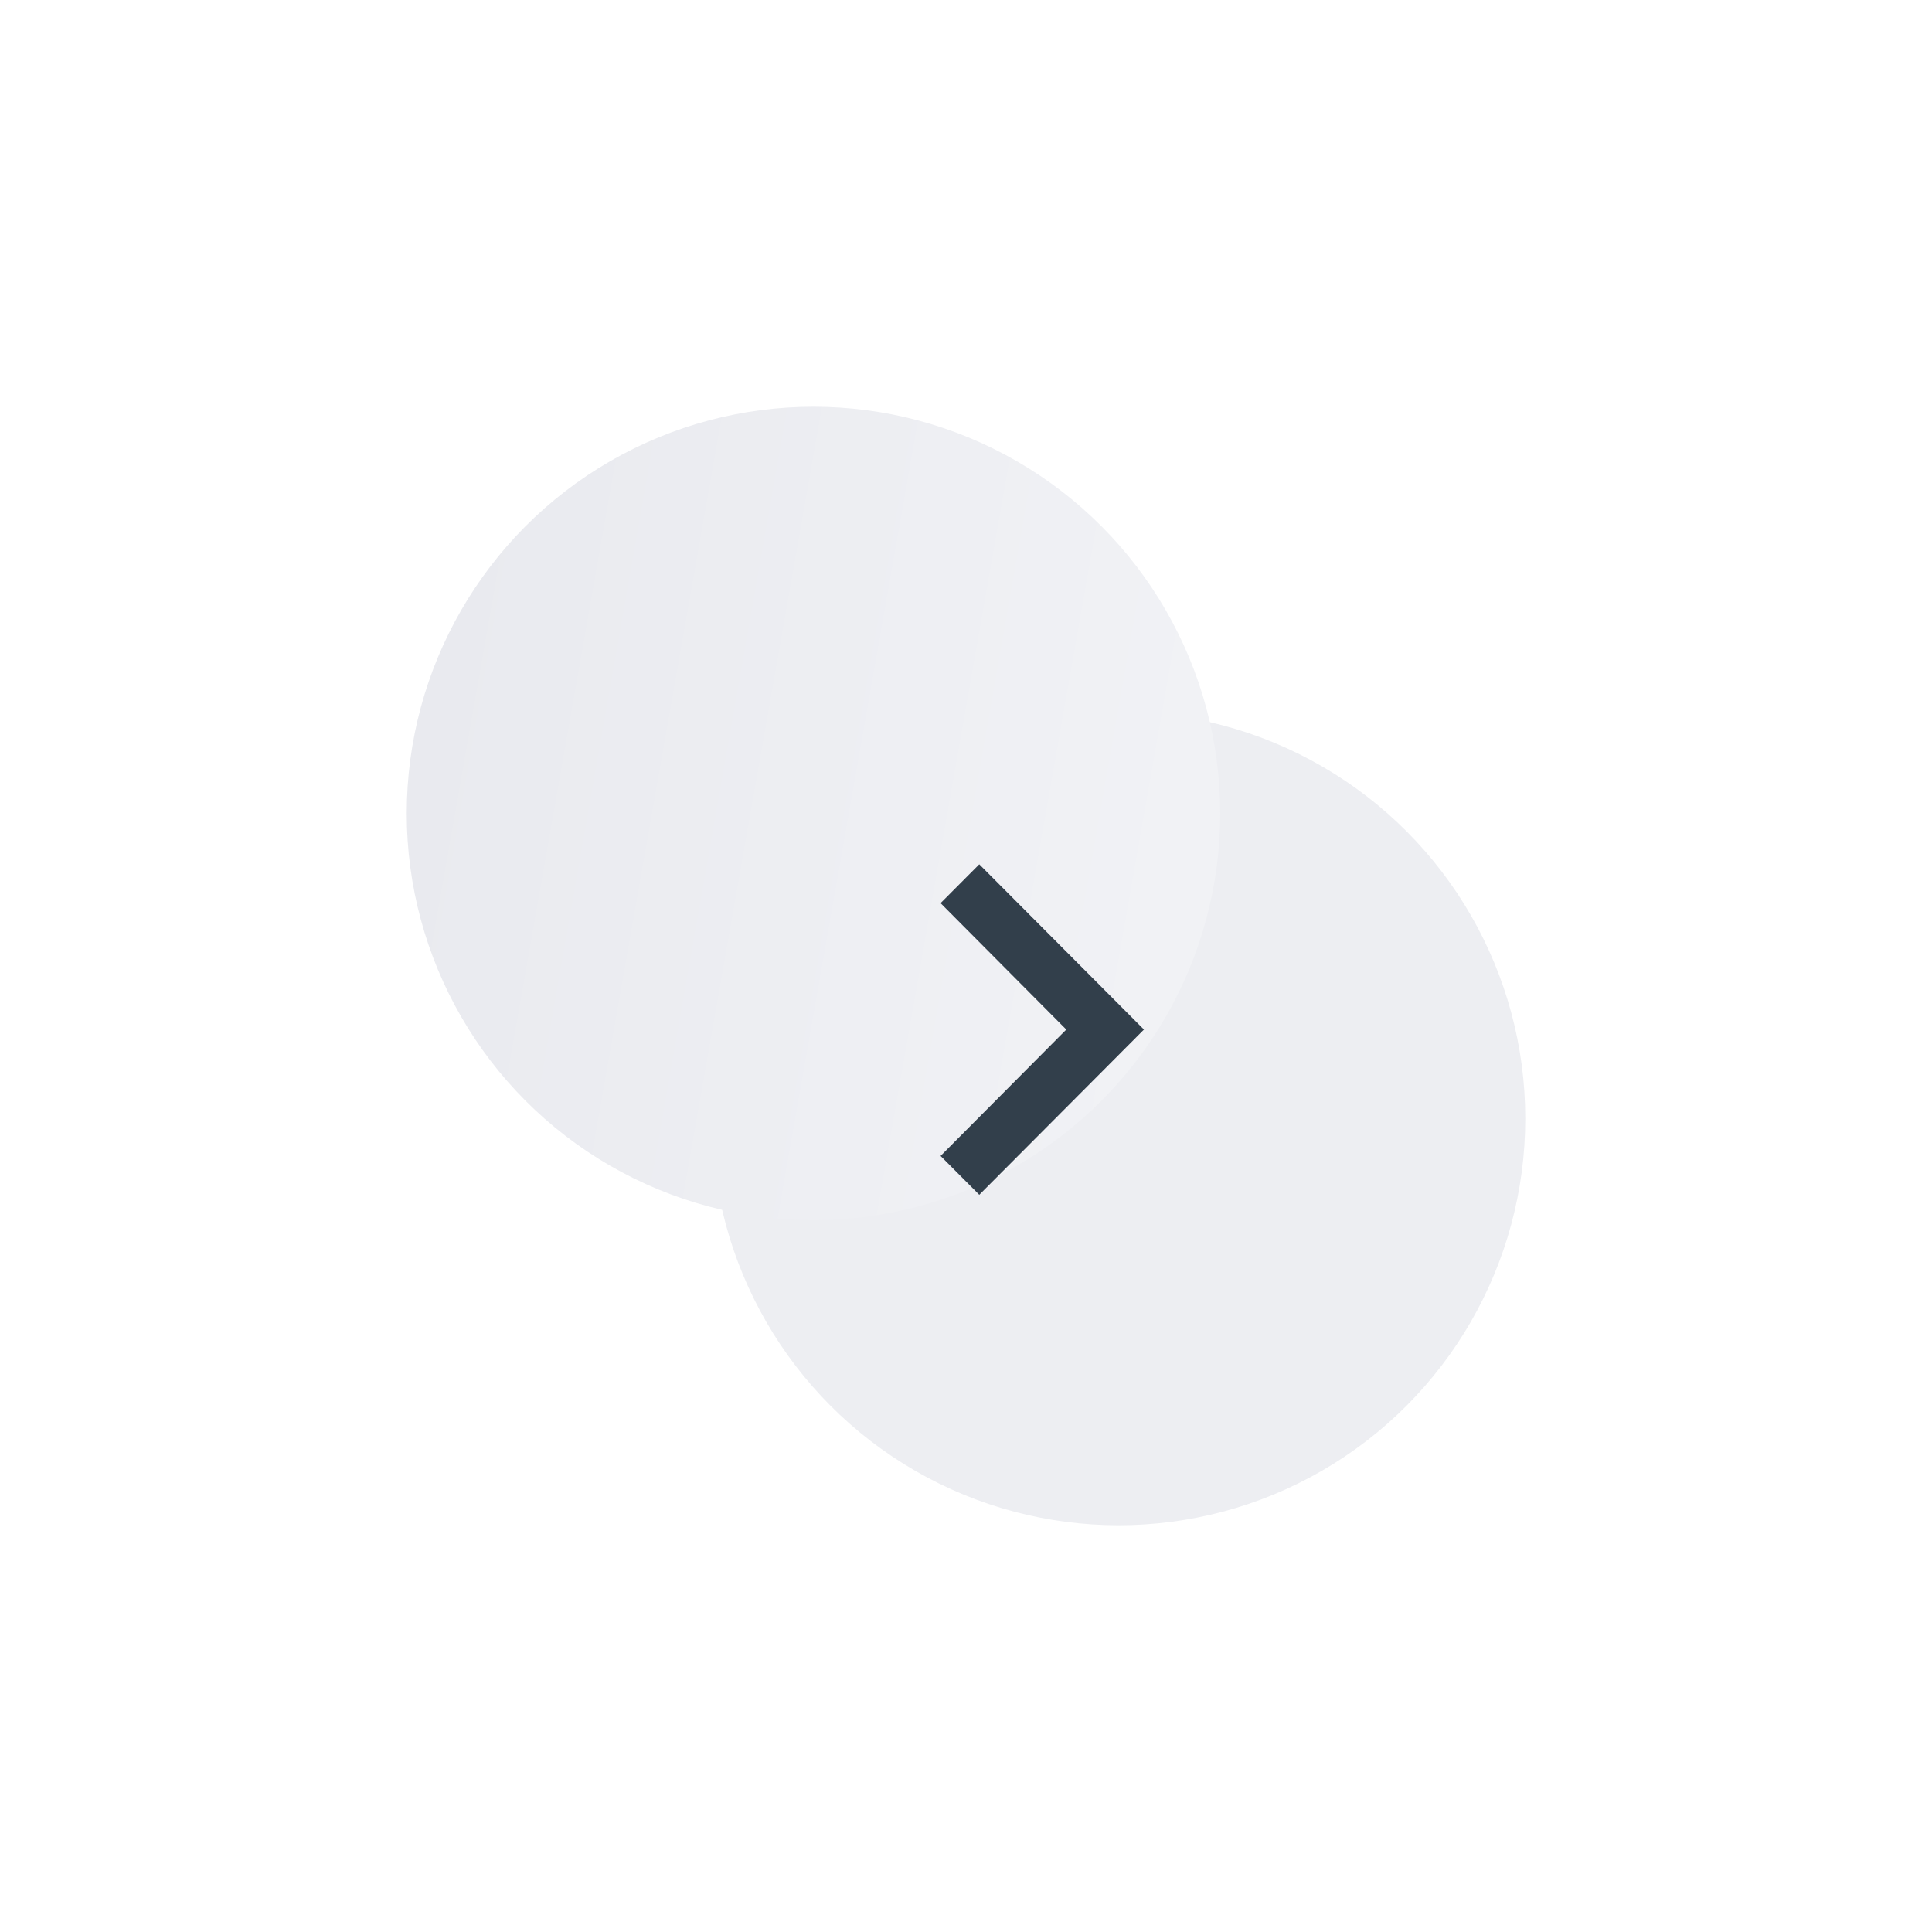 <?xml version="1.0" encoding="UTF-8"?> <svg xmlns="http://www.w3.org/2000/svg" width="76" height="76" viewBox="0 0 76 76" fill="none"> <g filter="url(#filter0_d_7_92)"> <circle cx="40" cy="40" r="16" fill="#EDEEF2"></circle> </g> <g filter="url(#filter1_d_7_92)"> <circle cx="40" cy="40" r="16" fill="url(#paint0_linear_7_92)"></circle> </g> <path d="M37 45.472L41.945 40.5L37 35.528L38.522 34L45 40.5L38.522 47L37 45.472Z" fill="#323F4B"></path> <defs> <filter id="filter0_d_7_92" x="12" y="12" width="64" height="64" filterUnits="userSpaceOnUse" color-interpolation-filters="sRGB"> <feFlood flood-opacity="0" result="BackgroundImageFix"></feFlood> <feColorMatrix in="SourceAlpha" type="matrix" values="0 0 0 0 0 0 0 0 0 0 0 0 0 0 0 0 0 0 127 0" result="hardAlpha"></feColorMatrix> <feOffset dx="4" dy="4"></feOffset> <feGaussianBlur stdDeviation="8"></feGaussianBlur> <feColorMatrix type="matrix" values="0 0 0 0 0.141 0 0 0 0 0.255 0 0 0 0 0.365 0 0 0 0.16 0"></feColorMatrix> <feBlend mode="normal" in2="BackgroundImageFix" result="effect1_dropShadow_7_92"></feBlend> <feBlend mode="normal" in="SourceGraphic" in2="effect1_dropShadow_7_92" result="shape"></feBlend> </filter> <filter id="filter1_d_7_92" x="0" y="0" width="64" height="64" filterUnits="userSpaceOnUse" color-interpolation-filters="sRGB"> <feFlood flood-opacity="0" result="BackgroundImageFix"></feFlood> <feColorMatrix in="SourceAlpha" type="matrix" values="0 0 0 0 0 0 0 0 0 0 0 0 0 0 0 0 0 0 127 0" result="hardAlpha"></feColorMatrix> <feOffset dx="-8" dy="-8"></feOffset> <feGaussianBlur stdDeviation="8"></feGaussianBlur> <feColorMatrix type="matrix" values="0 0 0 0 1 0 0 0 0 1 0 0 0 0 1 0 0 0 1 0"></feColorMatrix> <feBlend mode="normal" in2="BackgroundImageFix" result="effect1_dropShadow_7_92"></feBlend> <feBlend mode="normal" in="SourceGraphic" in2="effect1_dropShadow_7_92" result="shape"></feBlend> </filter> <linearGradient id="paint0_linear_7_92" x1="14.035" y1="8.4" x2="62.864" y2="16.991" gradientUnits="userSpaceOnUse"> <stop stop-color="#E5E6EC"></stop> <stop offset="1" stop-color="#F2F3F6"></stop> </linearGradient> </defs> </svg> 